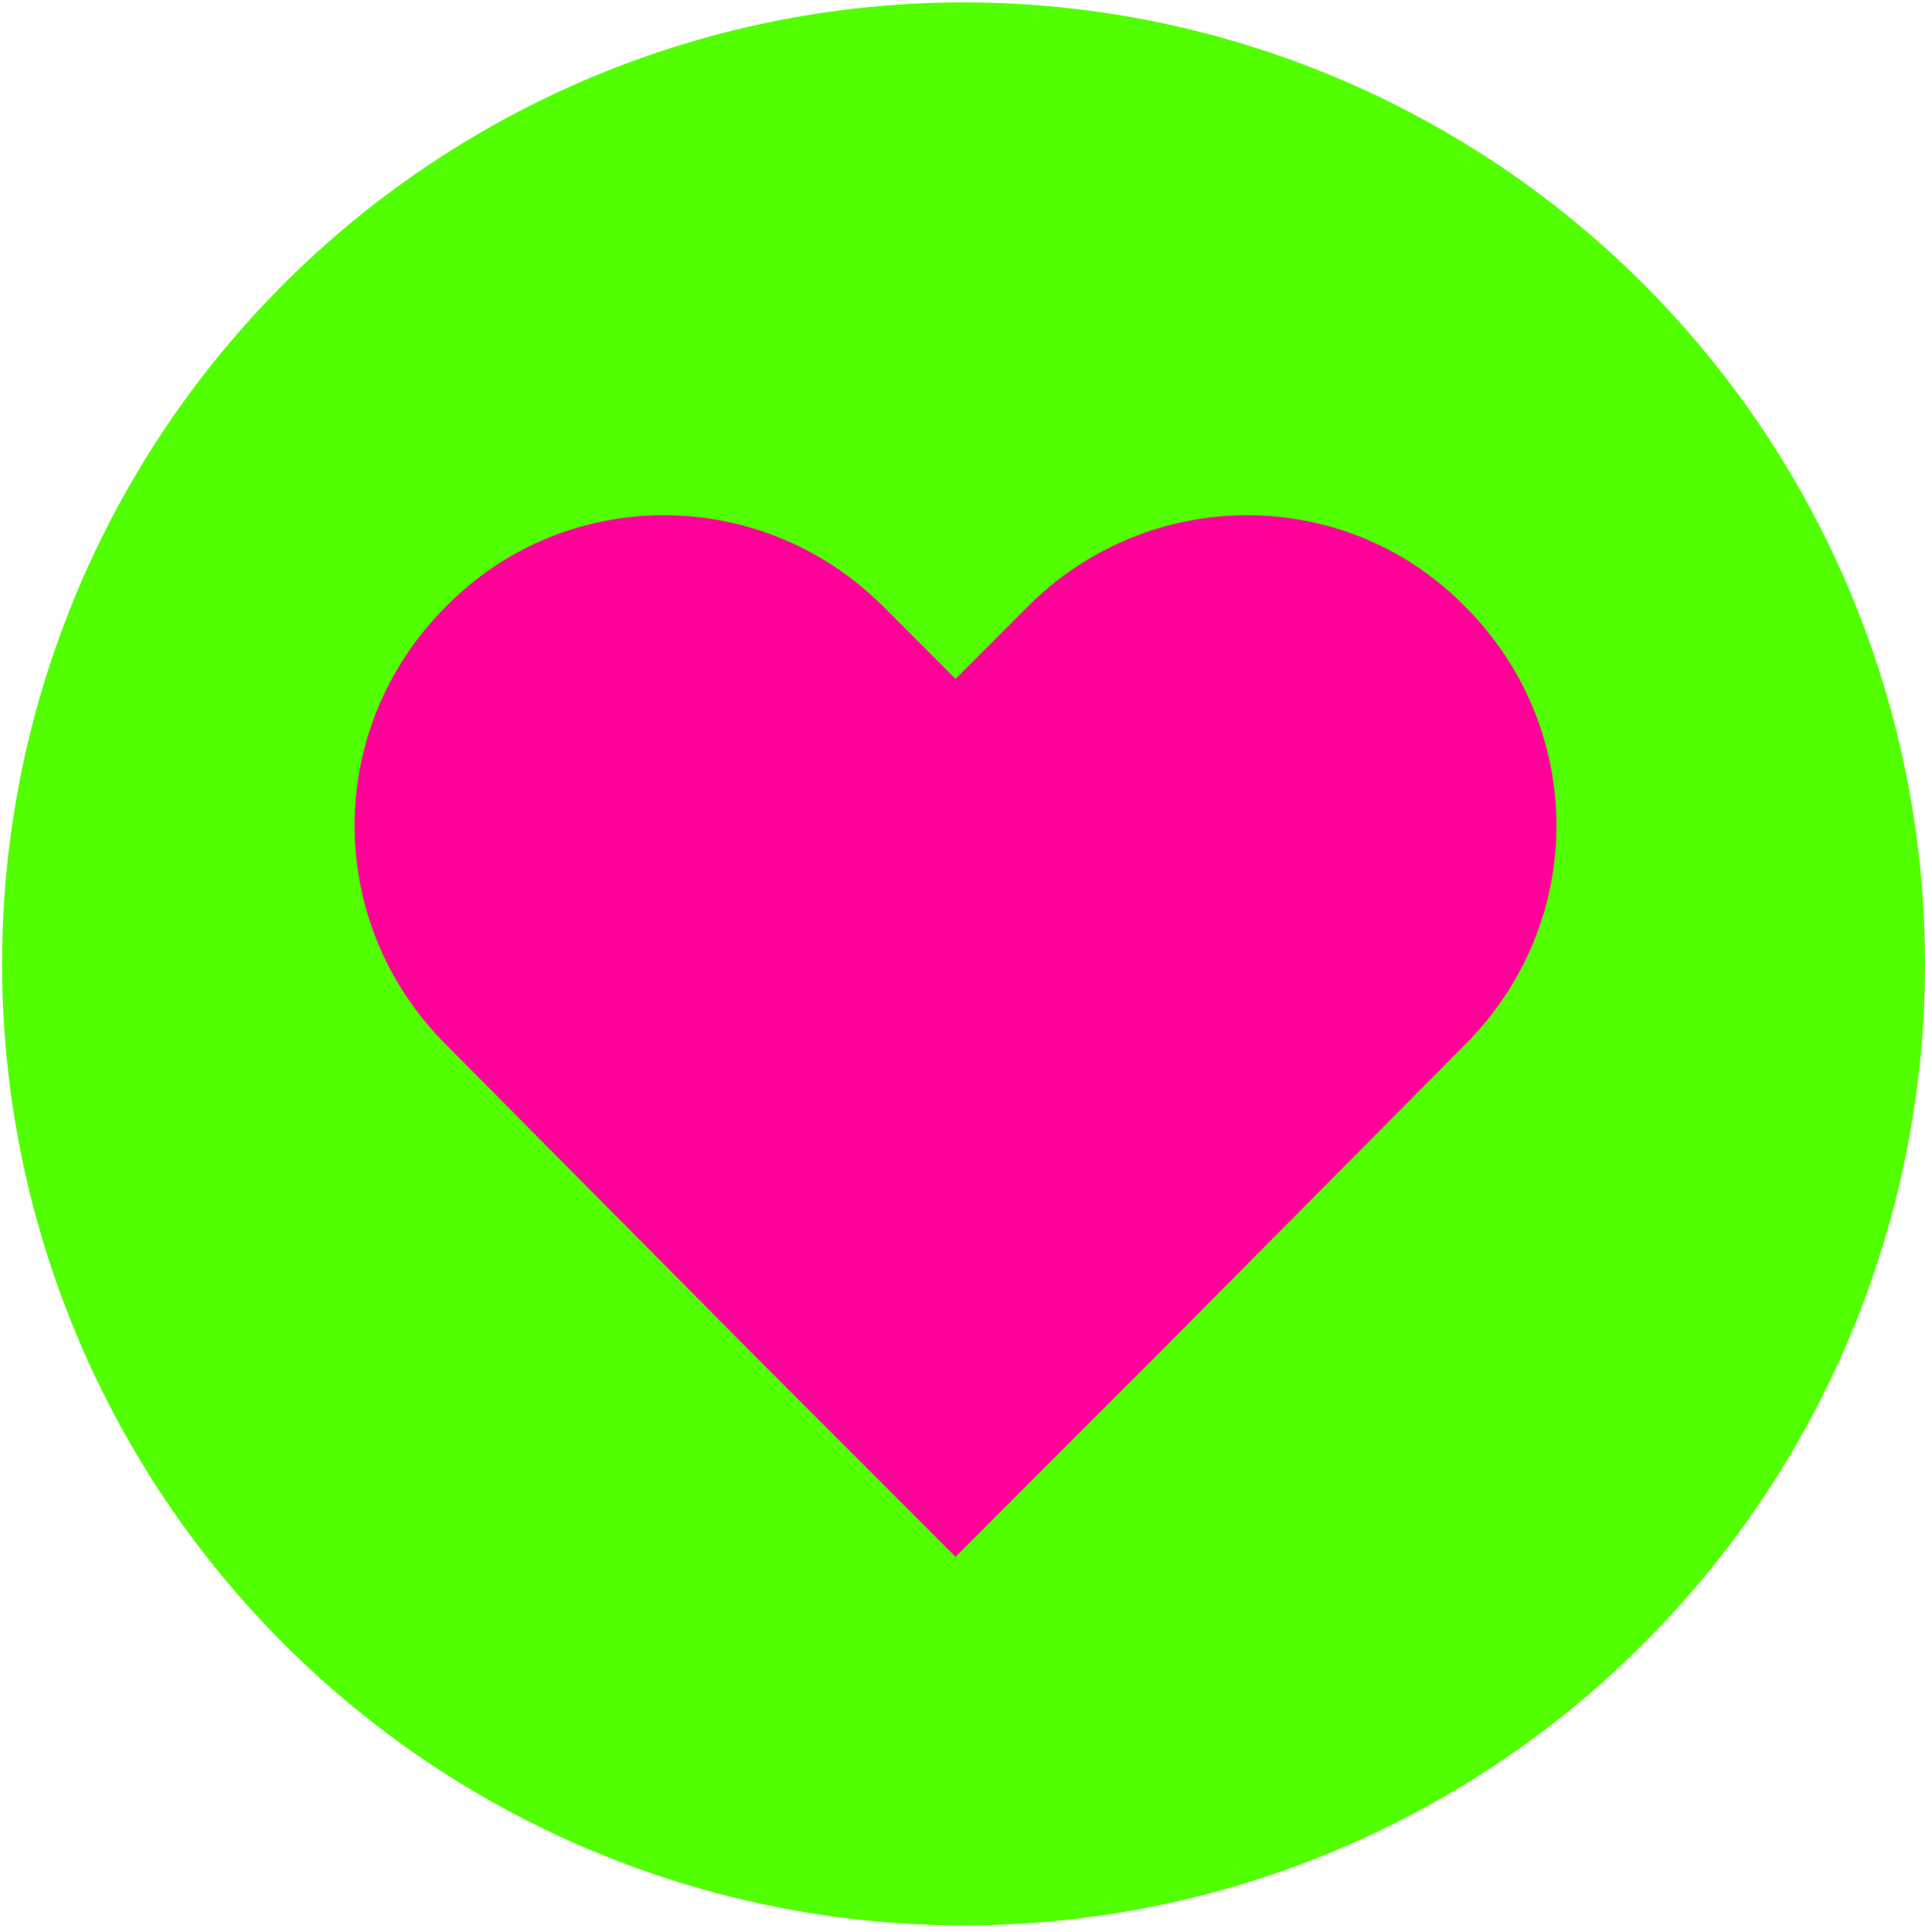 <?xml version="1.0" encoding="UTF-8"?> <svg xmlns="http://www.w3.org/2000/svg" width="270" height="271" viewBox="0 0 270 271" fill="none"> <circle cx="134.854" cy="134.854" r="134.854" transform="matrix(-1 0 0 1 270 0.336)" fill="#52FF00"></circle> <path d="M62.543 146.501L105.082 189.379L134.021 218.351L162.96 189.379L205.499 146.501C222.573 129.407 222.573 102.175 205.499 85.081C188.715 67.986 161.223 67.986 144.149 85.081L134.021 95.22L123.893 85.081C106.819 67.986 79.327 67.986 62.543 85.081C45.469 102.175 45.469 129.407 62.543 146.501Z" fill="#FF0099"></path> </svg> 